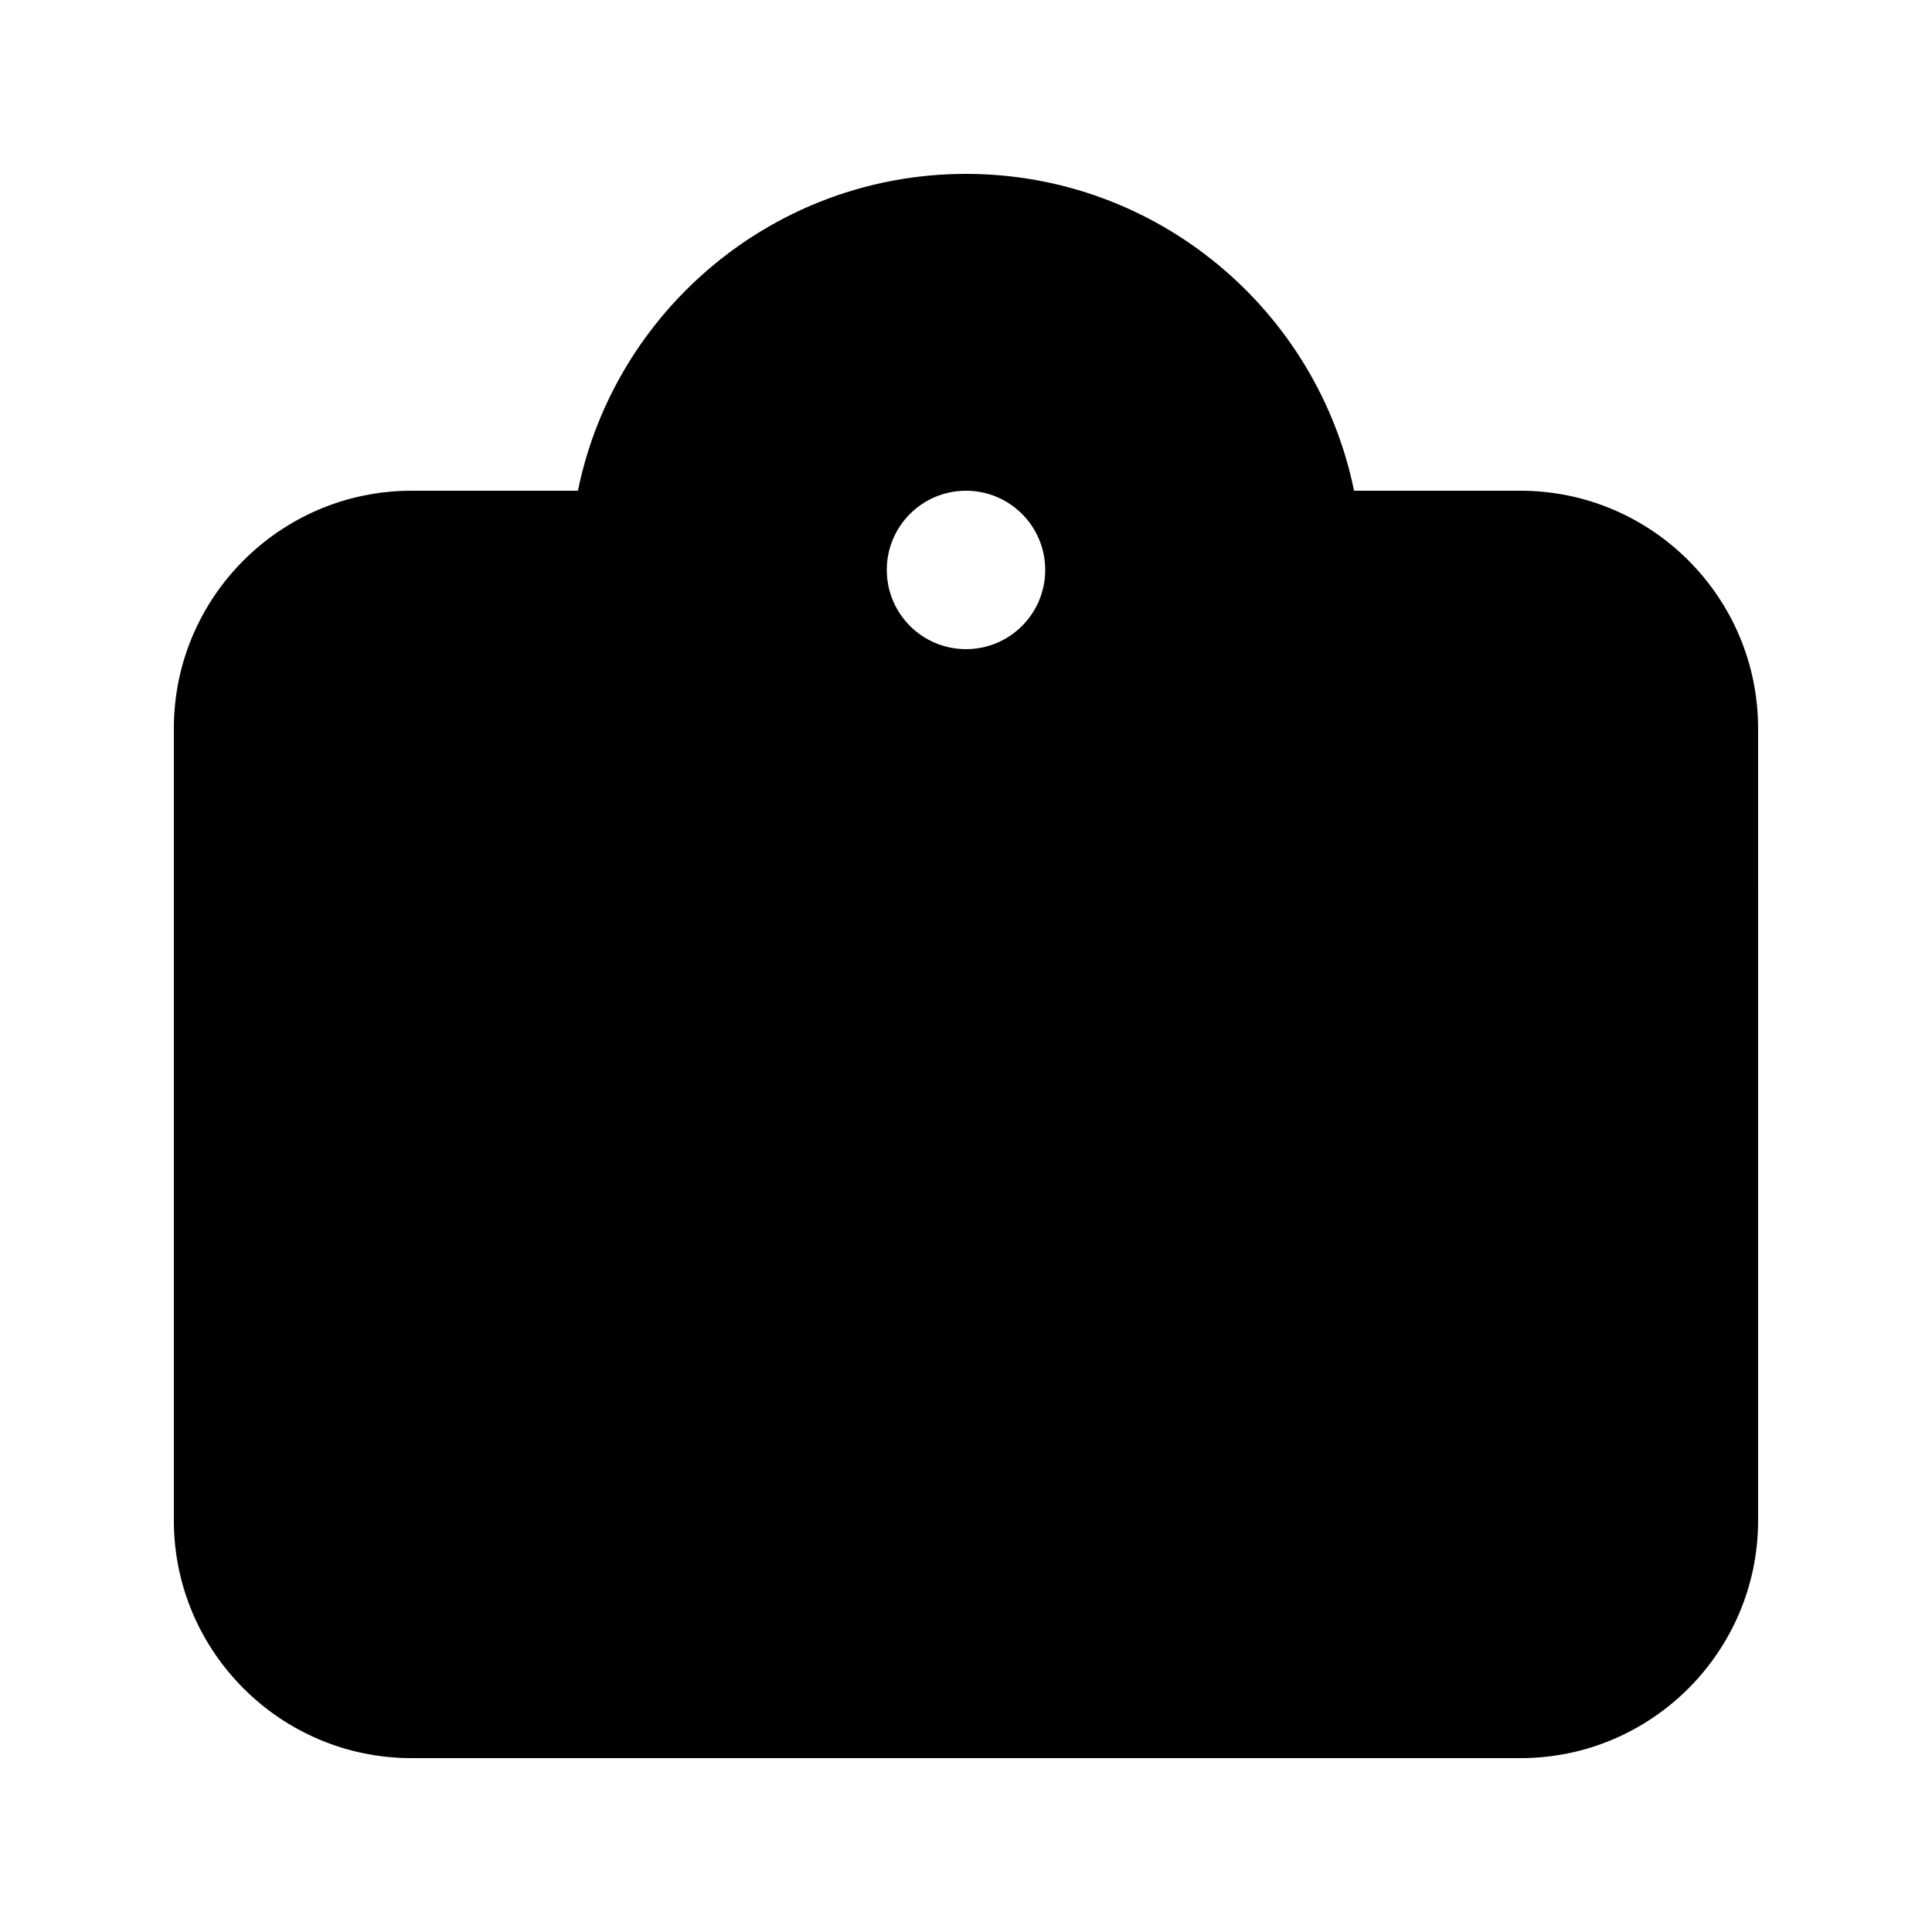 <?xml version="1.0" encoding="UTF-8"?>
<!-- Uploaded to: ICON Repo, www.iconrepo.com, Generator: ICON Repo Mixer Tools -->
<svg fill="#000000" width="800px" height="800px" version="1.1" viewBox="144 144 512 512" xmlns="http://www.w3.org/2000/svg">
 <path d="m546.94 274.05h-44.105c-9.738-47.84-52.141-83.969-102.84-83.969-50.699 0-93.102 36.129-102.84 83.969h-44.105c-34.723 0-62.977 28.254-62.977 62.977v209.92c0 34.723 28.254 62.977 62.977 62.977h293.89c34.723 0 62.977-28.254 62.977-62.977l-0.004-209.92c0-34.723-28.254-62.977-62.977-62.977zm-146.94 41.984c-11.586 0-20.992-9.383-20.992-20.992 0-11.609 9.406-20.992 20.992-20.992s20.992 9.383 20.992 20.992c0 11.609-9.406 20.992-20.992 20.992z"/>
</svg>